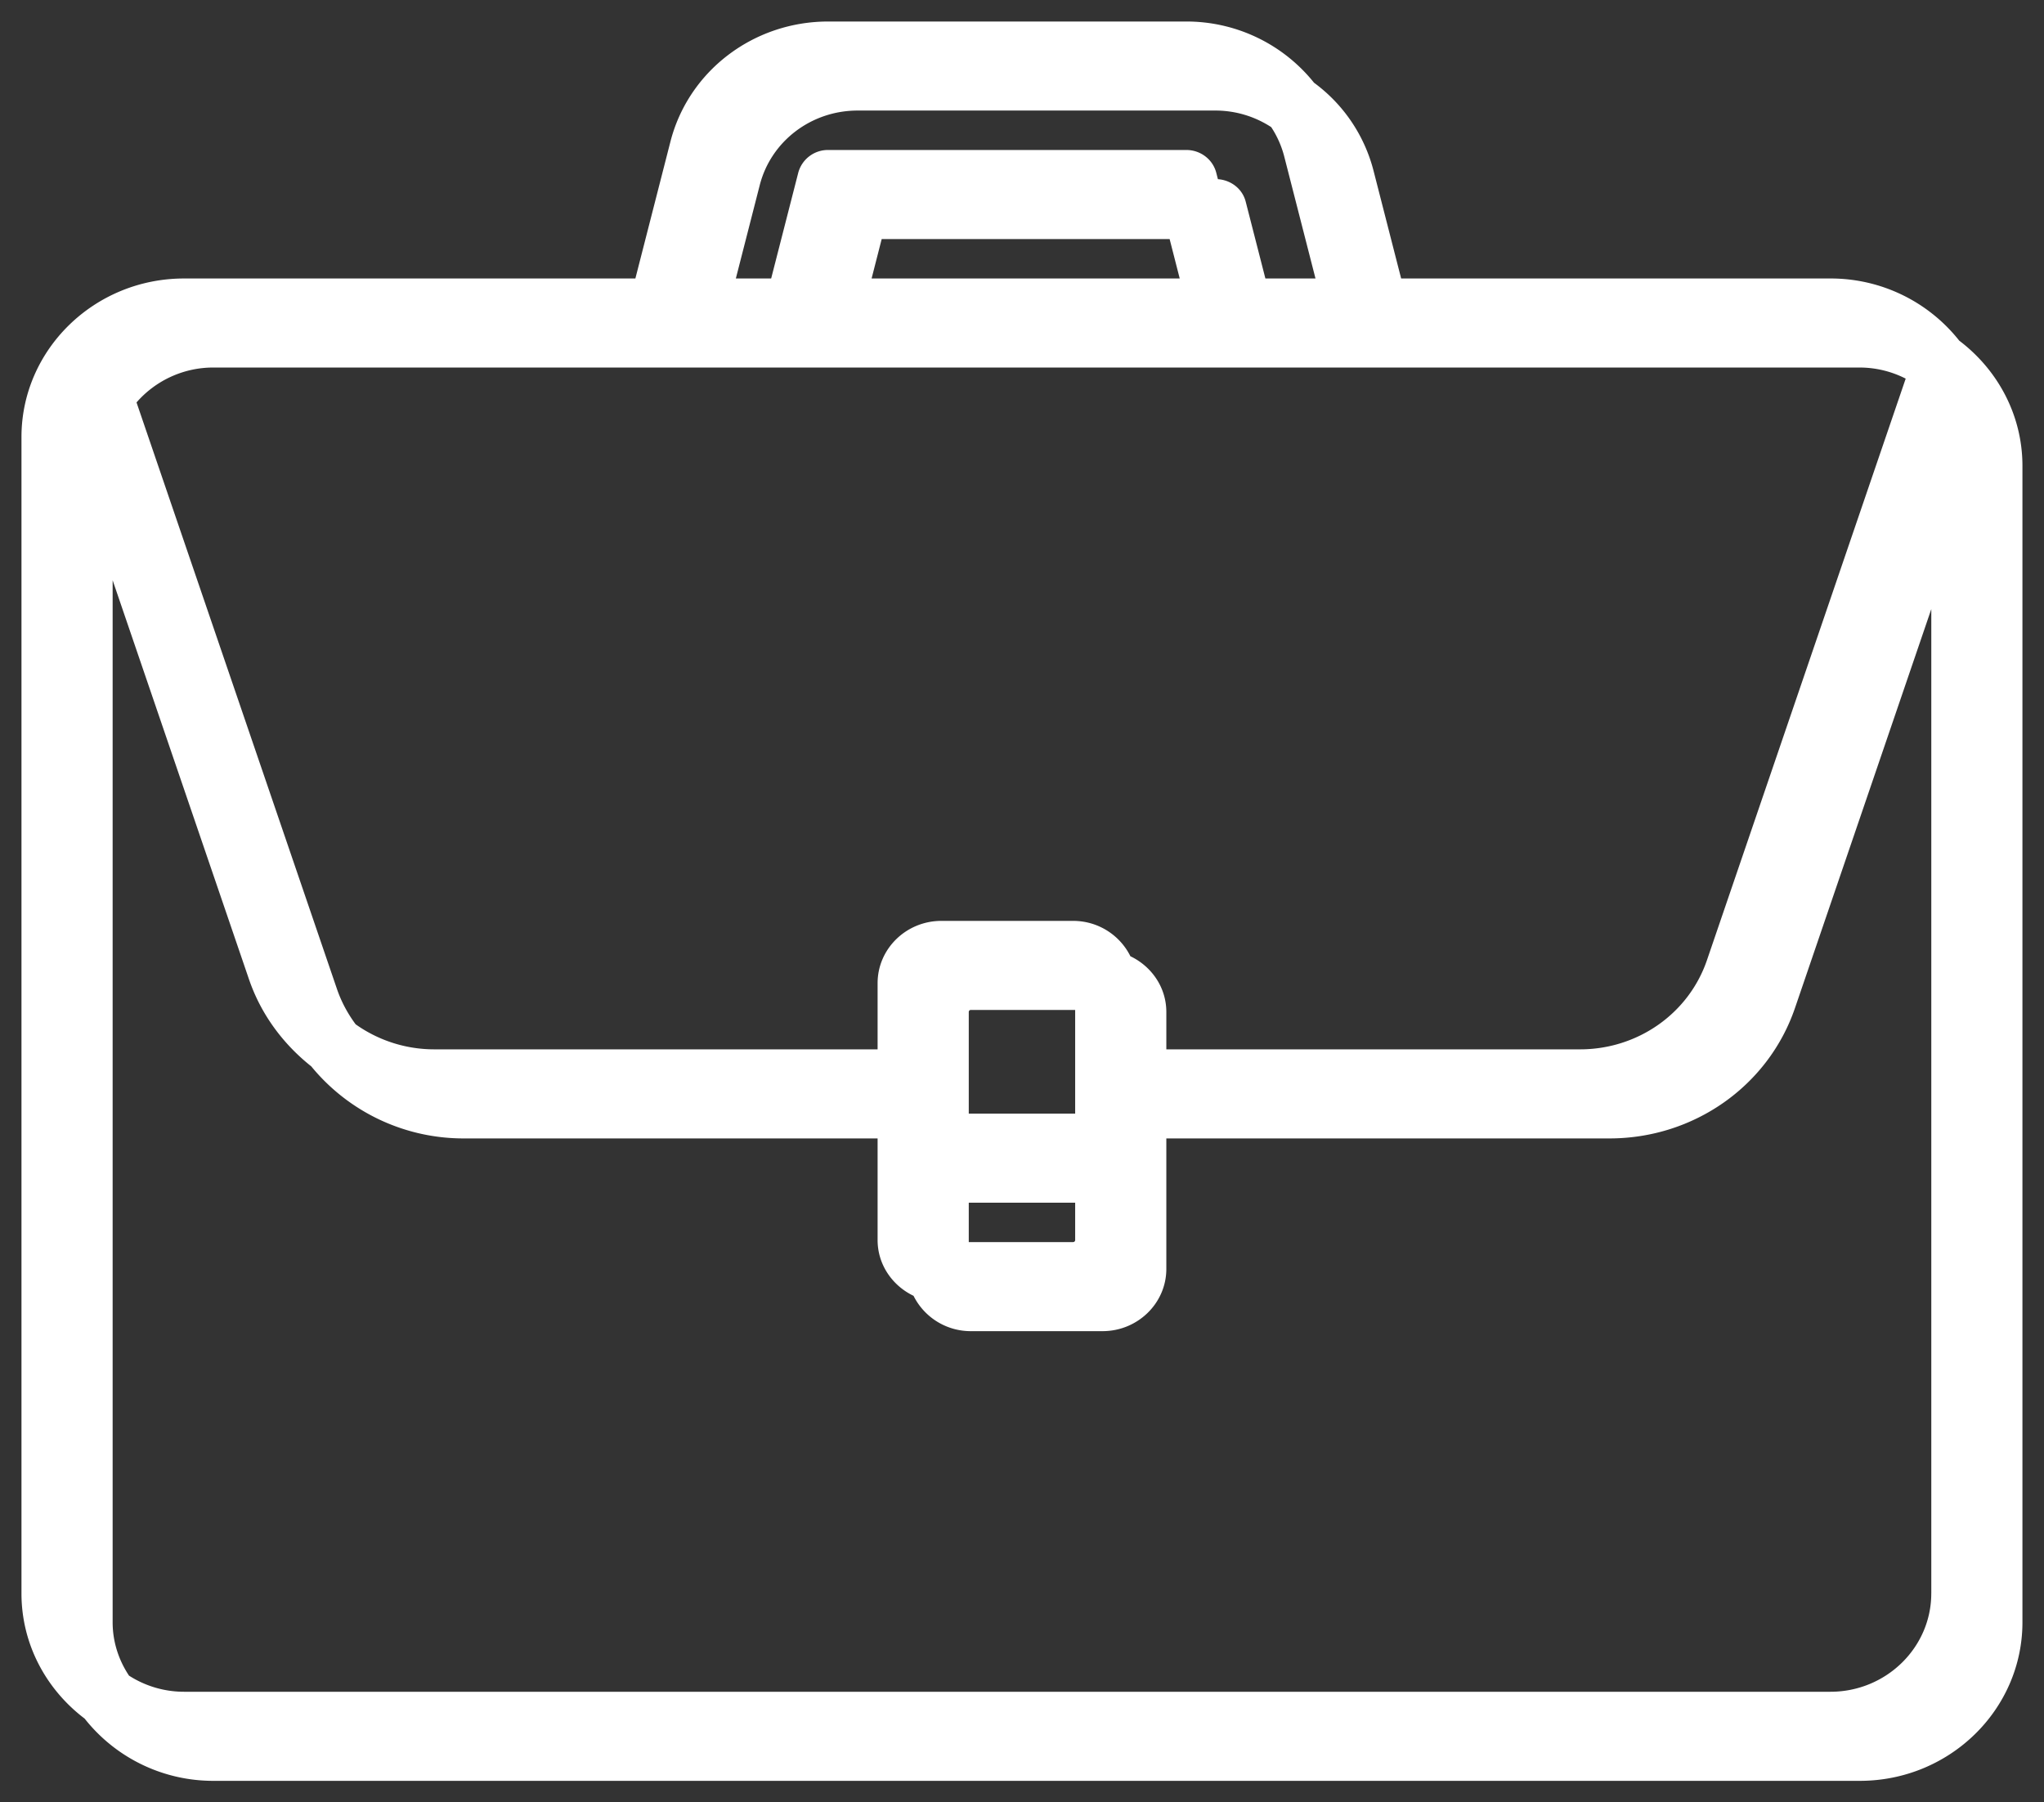 <svg xmlns="http://www.w3.org/2000/svg" width="93" height="82"><rect width="100%" height="100%" fill="#333333" stroke="none"/><path fill-rule="evenodd" fill="#FFF" d="M84.622 81.026H9.713a7.446 7.446 0 0 1-5.861-2.831C2.107 76.874.977 74.815.977 72.498V19.886c0-3.979 3.319-7.215 7.397-7.215h20.535l1.595-6.227c.825-3.217 3.777-5.465 7.177-5.465h16.296a7.43 7.43 0 0 1 5.81 2.785 7.187 7.187 0 0 1 2.705 3.994l1.259 4.913h19.532a7.45 7.45 0 0 1 5.861 2.829c1.745 1.322 2.875 3.382 2.875 5.699V73.81c0 3.979-3.318 7.216-7.397 7.216zM53.676 12.671l-.459-1.794H40.116l-.459 1.794h14.019zm1.64-7.641H39.02c-2.109 0-3.94 1.395-4.452 3.392l-1.088 4.249h1.607l1.232-4.809a1.398 1.398 0 0 1 1.362-1.038h16.296c.644 0 1.206.428 1.362 1.038l.075.291c.601.042 1.116.443 1.264 1.021l.896 3.497h2.28L58.429 7.11a4.445 4.445 0 0 0-.59-1.326 4.641 4.641 0 0 0-2.523-.754zm-6.491 51.483c.052 0 .094-.04.094-.091V54.72h-4.841v1.793h4.747zm.094-5.845v-4.717h-4.748a.092.092 0 0 0-.093.092v4.625h4.841zm35.703-33.946H9.713a4.627 4.627 0 0 0-3.501 1.588l9.119 26.687c.201.587.493 1.126.851 1.608a6.176 6.176 0 0 0 3.584 1.139H39.93v-3.013c0-1.562 1.302-2.832 2.902-2.832h5.993c1.15 0 2.137.66 2.607 1.609.964.46 1.635 1.418 1.635 2.535v1.701h18.824c2.624 0 4.945-1.63 5.774-4.059l9.042-26.458a4.62 4.62 0 0 0-2.085-.505zM81.67 45.863c-1.213 3.55-4.605 5.934-8.44 5.934H53.067v5.937c0 1.561-1.302 2.832-2.903 2.832h-5.992a2.906 2.906 0 0 1-2.607-1.608c-.964-.461-1.635-1.42-1.635-2.536v-4.625H21.105a8.952 8.952 0 0 1-6.943-3.279c-1.278-1.015-2.287-2.362-2.835-3.966L5.125 26.401V73.81c0 .896.278 1.728.745 2.429a4.633 4.633 0 0 0 2.504.734h74.909c2.53 0 4.588-2.008 4.588-4.475h.001V27.713l-6.202 18.15z"/></svg>